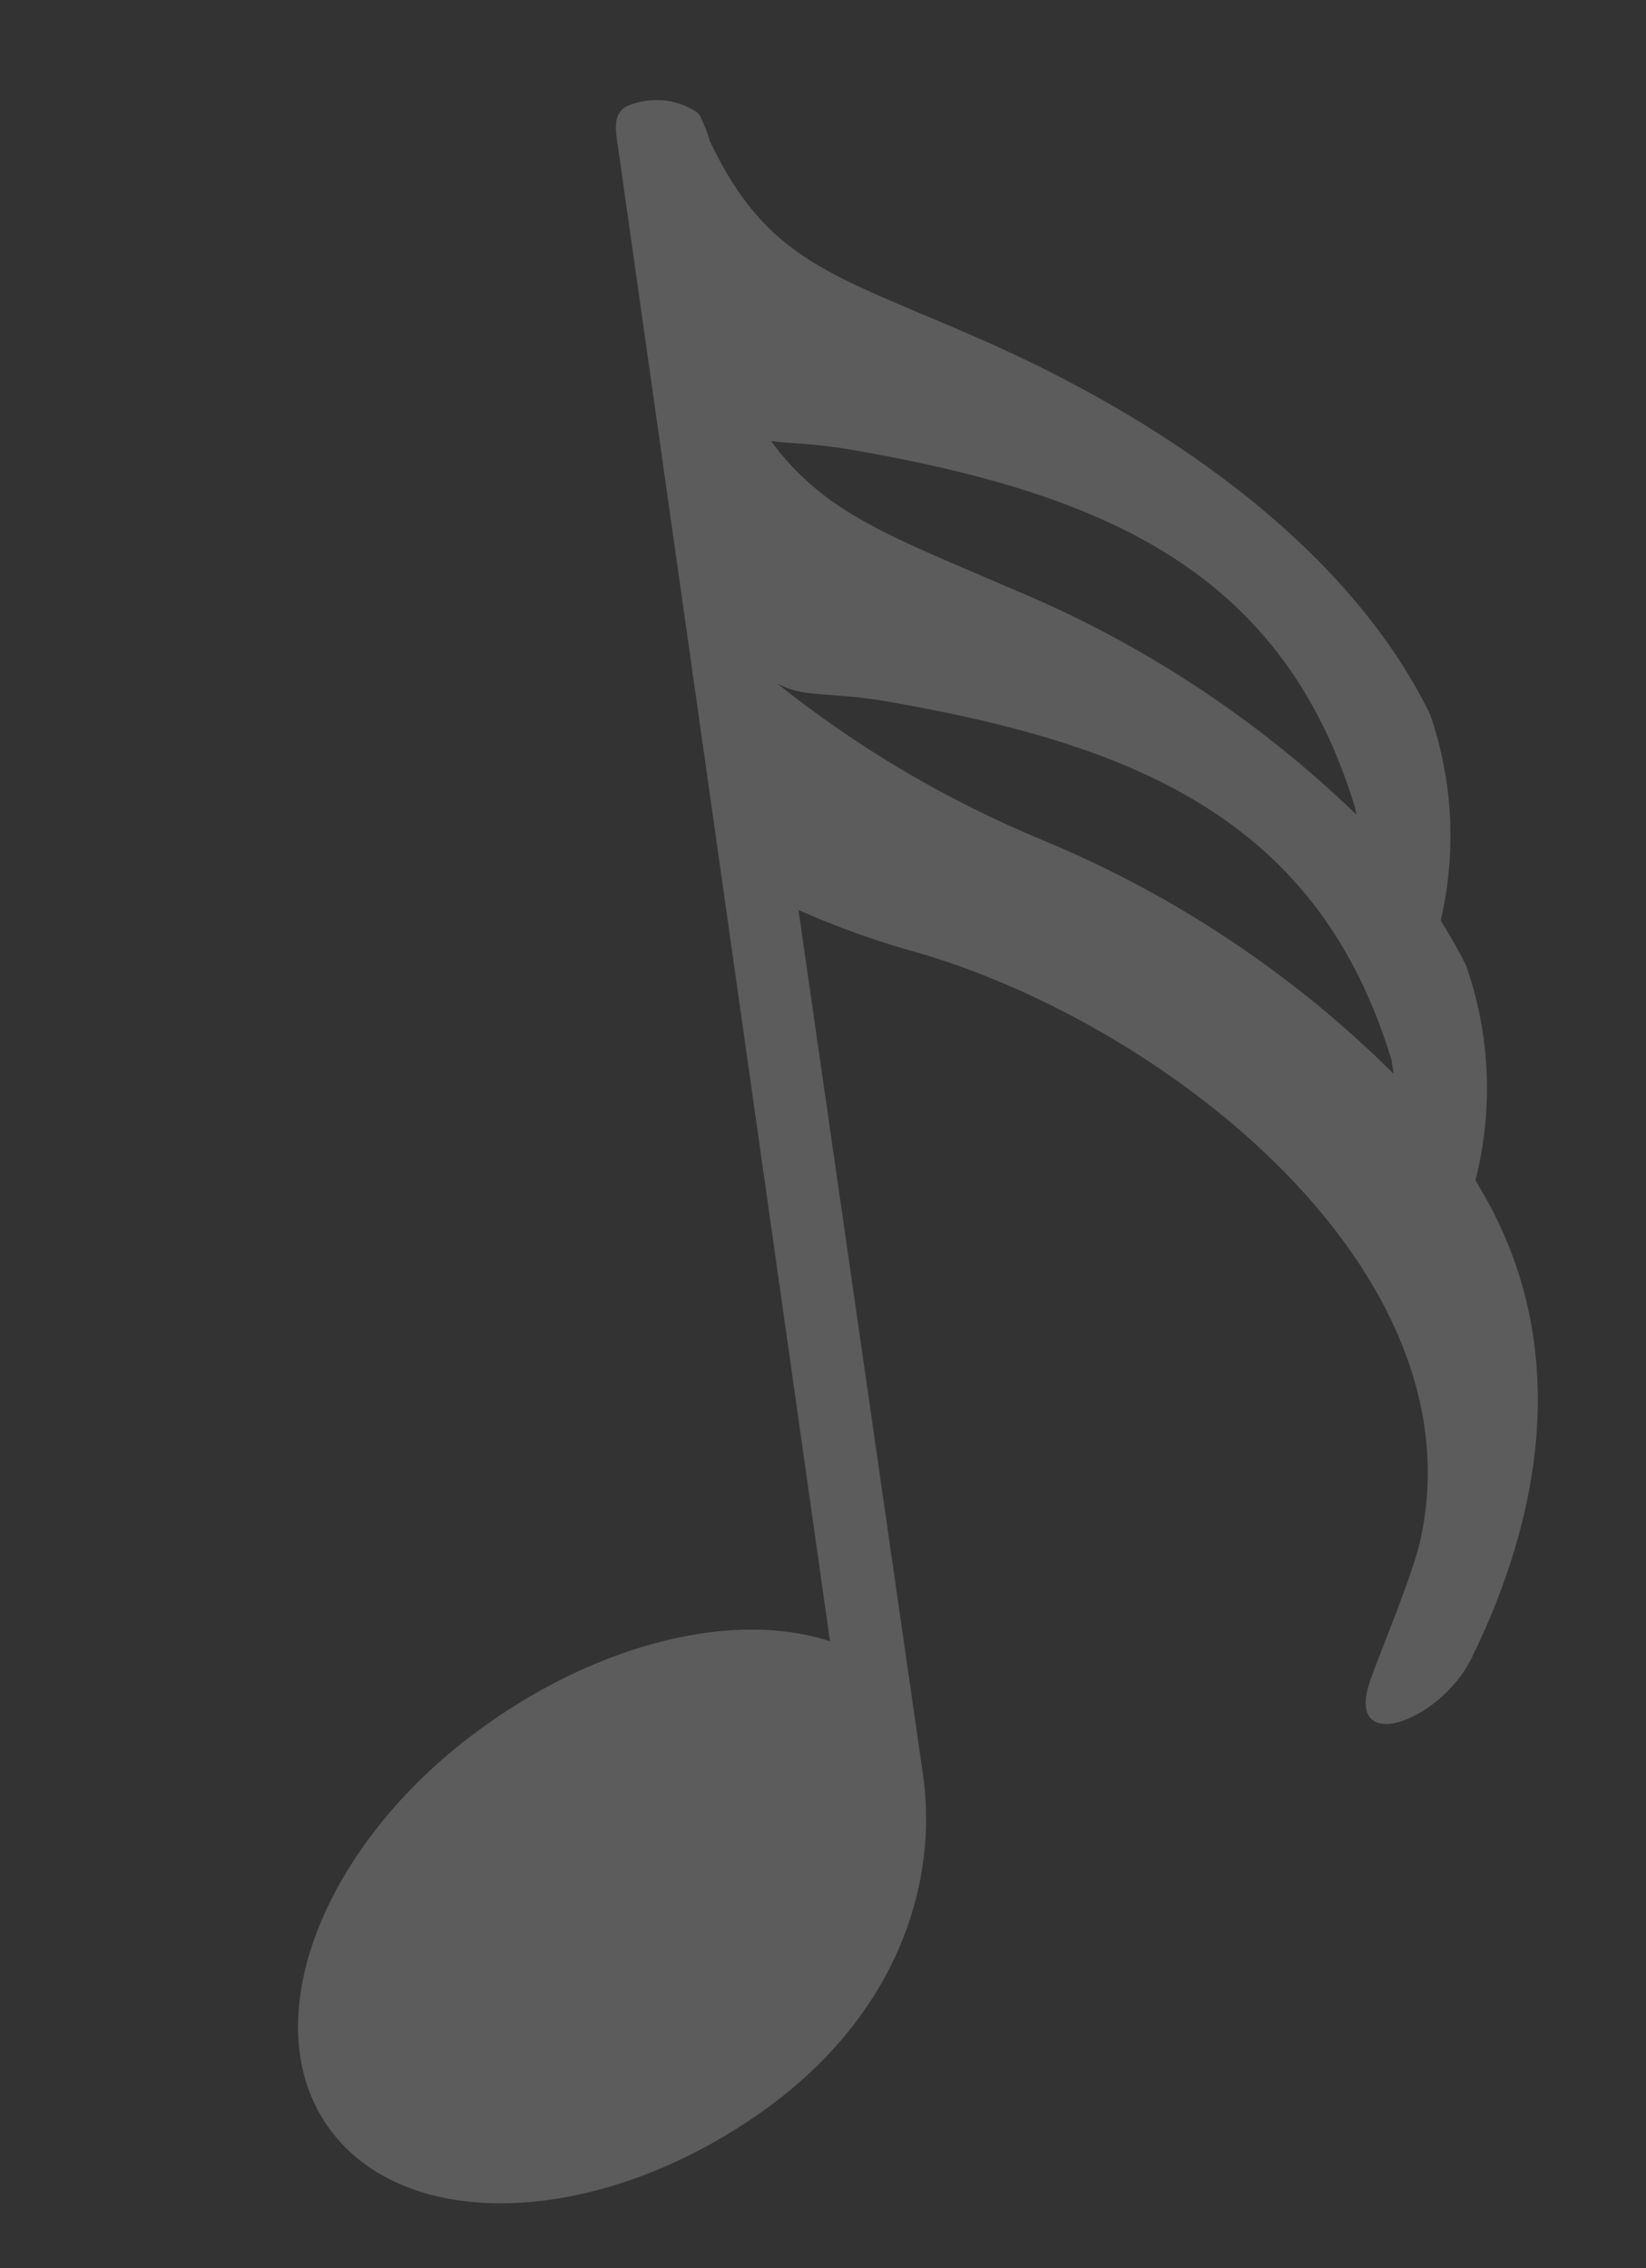 <?xml version="1.0" encoding="UTF-8"?> <svg xmlns="http://www.w3.org/2000/svg" width="45" height="62" viewBox="0 0 45 62" fill="none"><rect x="0" y="0" width="45" height="62" fill="#333333" stroke="none"/> <g clip-path="url(#clip0)"> <path d="M40.909 33.3C40.739 32.942 40.543 32.616 40.337 32.262C40.831 30.325 40.744 28.287 40.085 26.4C39.876 25.973 39.639 25.565 39.387 25.159C39.825 23.287 39.723 21.332 39.094 19.517C36.772 14.786 31.556 11.335 26.704 9.225C22.745 7.495 20.982 7.152 19.411 3.868C19.343 3.628 19.252 3.394 19.14 3.17C19.112 3.125 19.076 3.085 19.034 3.053C18.758 2.876 18.442 2.769 18.115 2.741C17.788 2.714 17.458 2.767 17.156 2.896C16.732 3.089 16.834 3.598 16.894 4.01L16.933 4.284L22.691 44.861C20.113 44.016 16.475 44.872 13.266 47.163C8.838 50.315 6.894 55.262 8.998 58.174C11.102 61.085 16.42 60.872 20.88 57.686C24.6 55.026 25.669 51.37 25.225 48.448L21.829 24.872C22.884 25.343 23.975 25.734 25.091 26.039C31.874 28.011 40.435 34.696 38.84 42.063C38.624 43.038 37.816 44.946 37.477 45.887C36.702 48.026 39.357 47.09 40.224 45.336C42.159 41.408 42.798 37.142 40.909 33.3ZM23.273 12.292C30.244 13.5 35.09 15.625 37.055 22.103C37.055 22.103 37.063 22.161 37.078 22.262C34.367 19.644 31.185 17.557 27.696 16.108C24.443 14.697 22.541 14.057 21.08 12.055C21.595 12.128 22.223 12.112 23.273 12.292ZM28.522 22.971C25.895 21.887 23.438 20.436 21.223 18.663C21.968 19.094 22.584 18.887 24.265 19.176C31.235 20.383 36.082 22.509 38.047 28.987C38.047 28.987 38.067 29.124 38.099 29.348C35.355 26.623 32.102 24.457 28.522 22.971Z" fill="white" fill-opacity="0.2"></path> </g> <defs> <clipPath id="clip0"> <rect width="36.175" height="56.432" fill="white" transform="translate(0.848 5.158) rotate(-8.199)"></rect> </clipPath> </defs> </svg> 